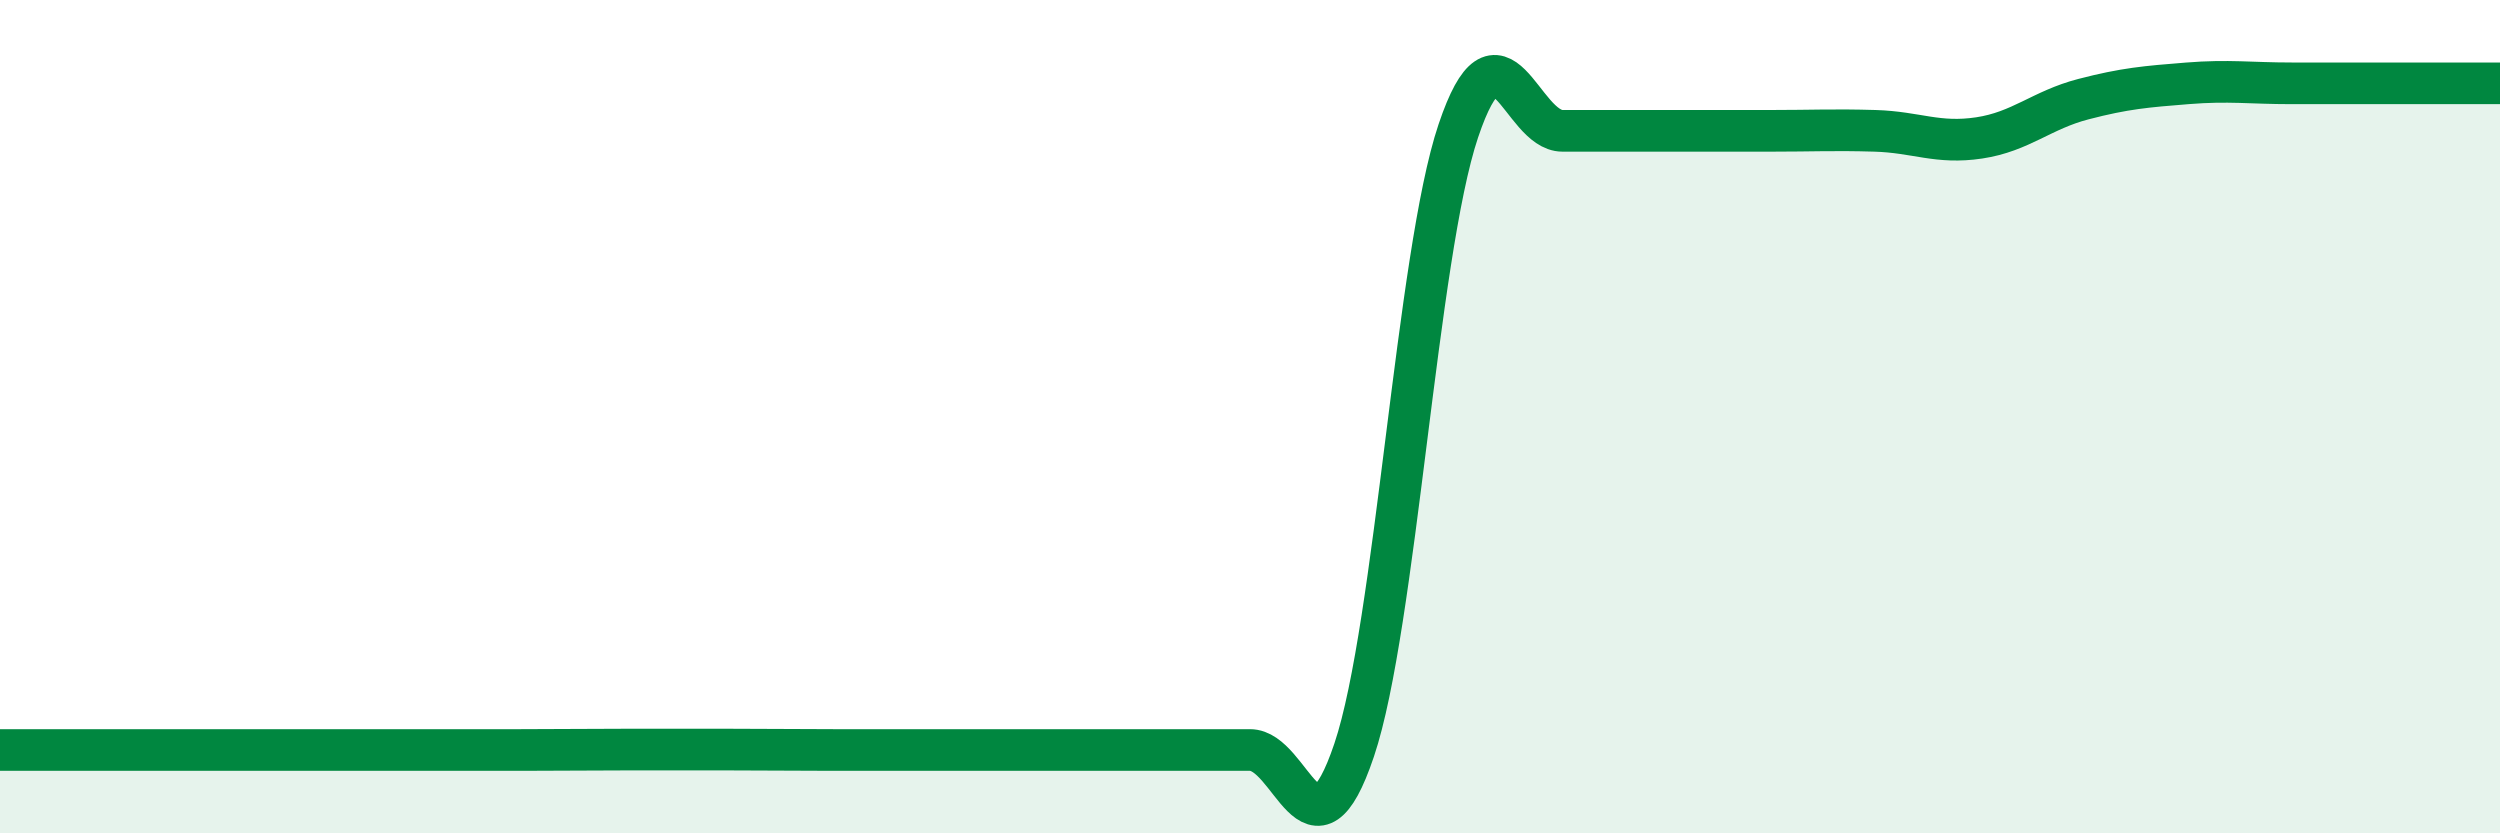 
    <svg width="60" height="20" viewBox="0 0 60 20" xmlns="http://www.w3.org/2000/svg">
      <path
        d="M 0,18 C 0.5,18 1.5,18 2.5,18 C 3.5,18 4,18 5,18 C 6,18 6.5,18 7.5,18 C 8.5,18 9,18 10,18 C 11,18 11.5,18 12.5,18 C 13.5,18 14,17.99 15,17.99 C 16,17.99 16.5,17.99 17.5,17.99 C 18.5,17.99 19,18 20,18 C 21,18 21.5,18 22.5,18 C 23.5,18 24,18 25,18 C 26,18 26.5,18 27.5,18 C 28.5,18 29,18 30,18 C 31,18 31.5,20.97 32.5,18 C 33.5,15.03 34,6.11 35,3.14 C 36,0.17 36.5,3.14 37.5,3.14 C 38.5,3.14 39,3.14 40,3.14 C 41,3.14 41.5,3.14 42.5,3.14 C 43.5,3.14 44,3.11 45,3.14 C 46,3.17 46.5,3.46 47.5,3.31 C 48.5,3.16 49,2.64 50,2.38 C 51,2.12 51.5,2.08 52.5,2 C 53.5,1.92 54,2 55,2 C 56,2 56.5,2 57.5,2 C 58.5,2 59.5,2 60,2L60 20L0 20Z"
        fill="#008740"
        opacity="0.1"
        stroke-linecap="round"
        stroke-linejoin="round"
      />
      <path
        d="M 0,18 C 0.5,18 1.5,18 2.5,18 C 3.5,18 4,18 5,18 C 6,18 6.5,18 7.5,18 C 8.5,18 9,18 10,18 C 11,18 11.5,18 12.5,18 C 13.5,18 14,17.99 15,17.99 C 16,17.99 16.5,17.99 17.5,17.99 C 18.5,17.99 19,18 20,18 C 21,18 21.5,18 22.5,18 C 23.5,18 24,18 25,18 C 26,18 26.5,18 27.5,18 C 28.5,18 29,18 30,18 C 31,18 31.5,20.97 32.5,18 C 33.5,15.03 34,6.11 35,3.14 C 36,0.17 36.5,3.14 37.5,3.14 C 38.5,3.14 39,3.14 40,3.14 C 41,3.14 41.5,3.14 42.5,3.14 C 43.5,3.14 44,3.11 45,3.14 C 46,3.17 46.5,3.46 47.5,3.31 C 48.5,3.16 49,2.64 50,2.38 C 51,2.12 51.5,2.08 52.5,2 C 53.5,1.92 54,2 55,2 C 56,2 56.5,2 57.5,2 C 58.5,2 59.5,2 60,2"
        stroke="#008740"
        stroke-width="1"
        fill="none"
        stroke-linecap="round"
        stroke-linejoin="round"
      />
    </svg>
  